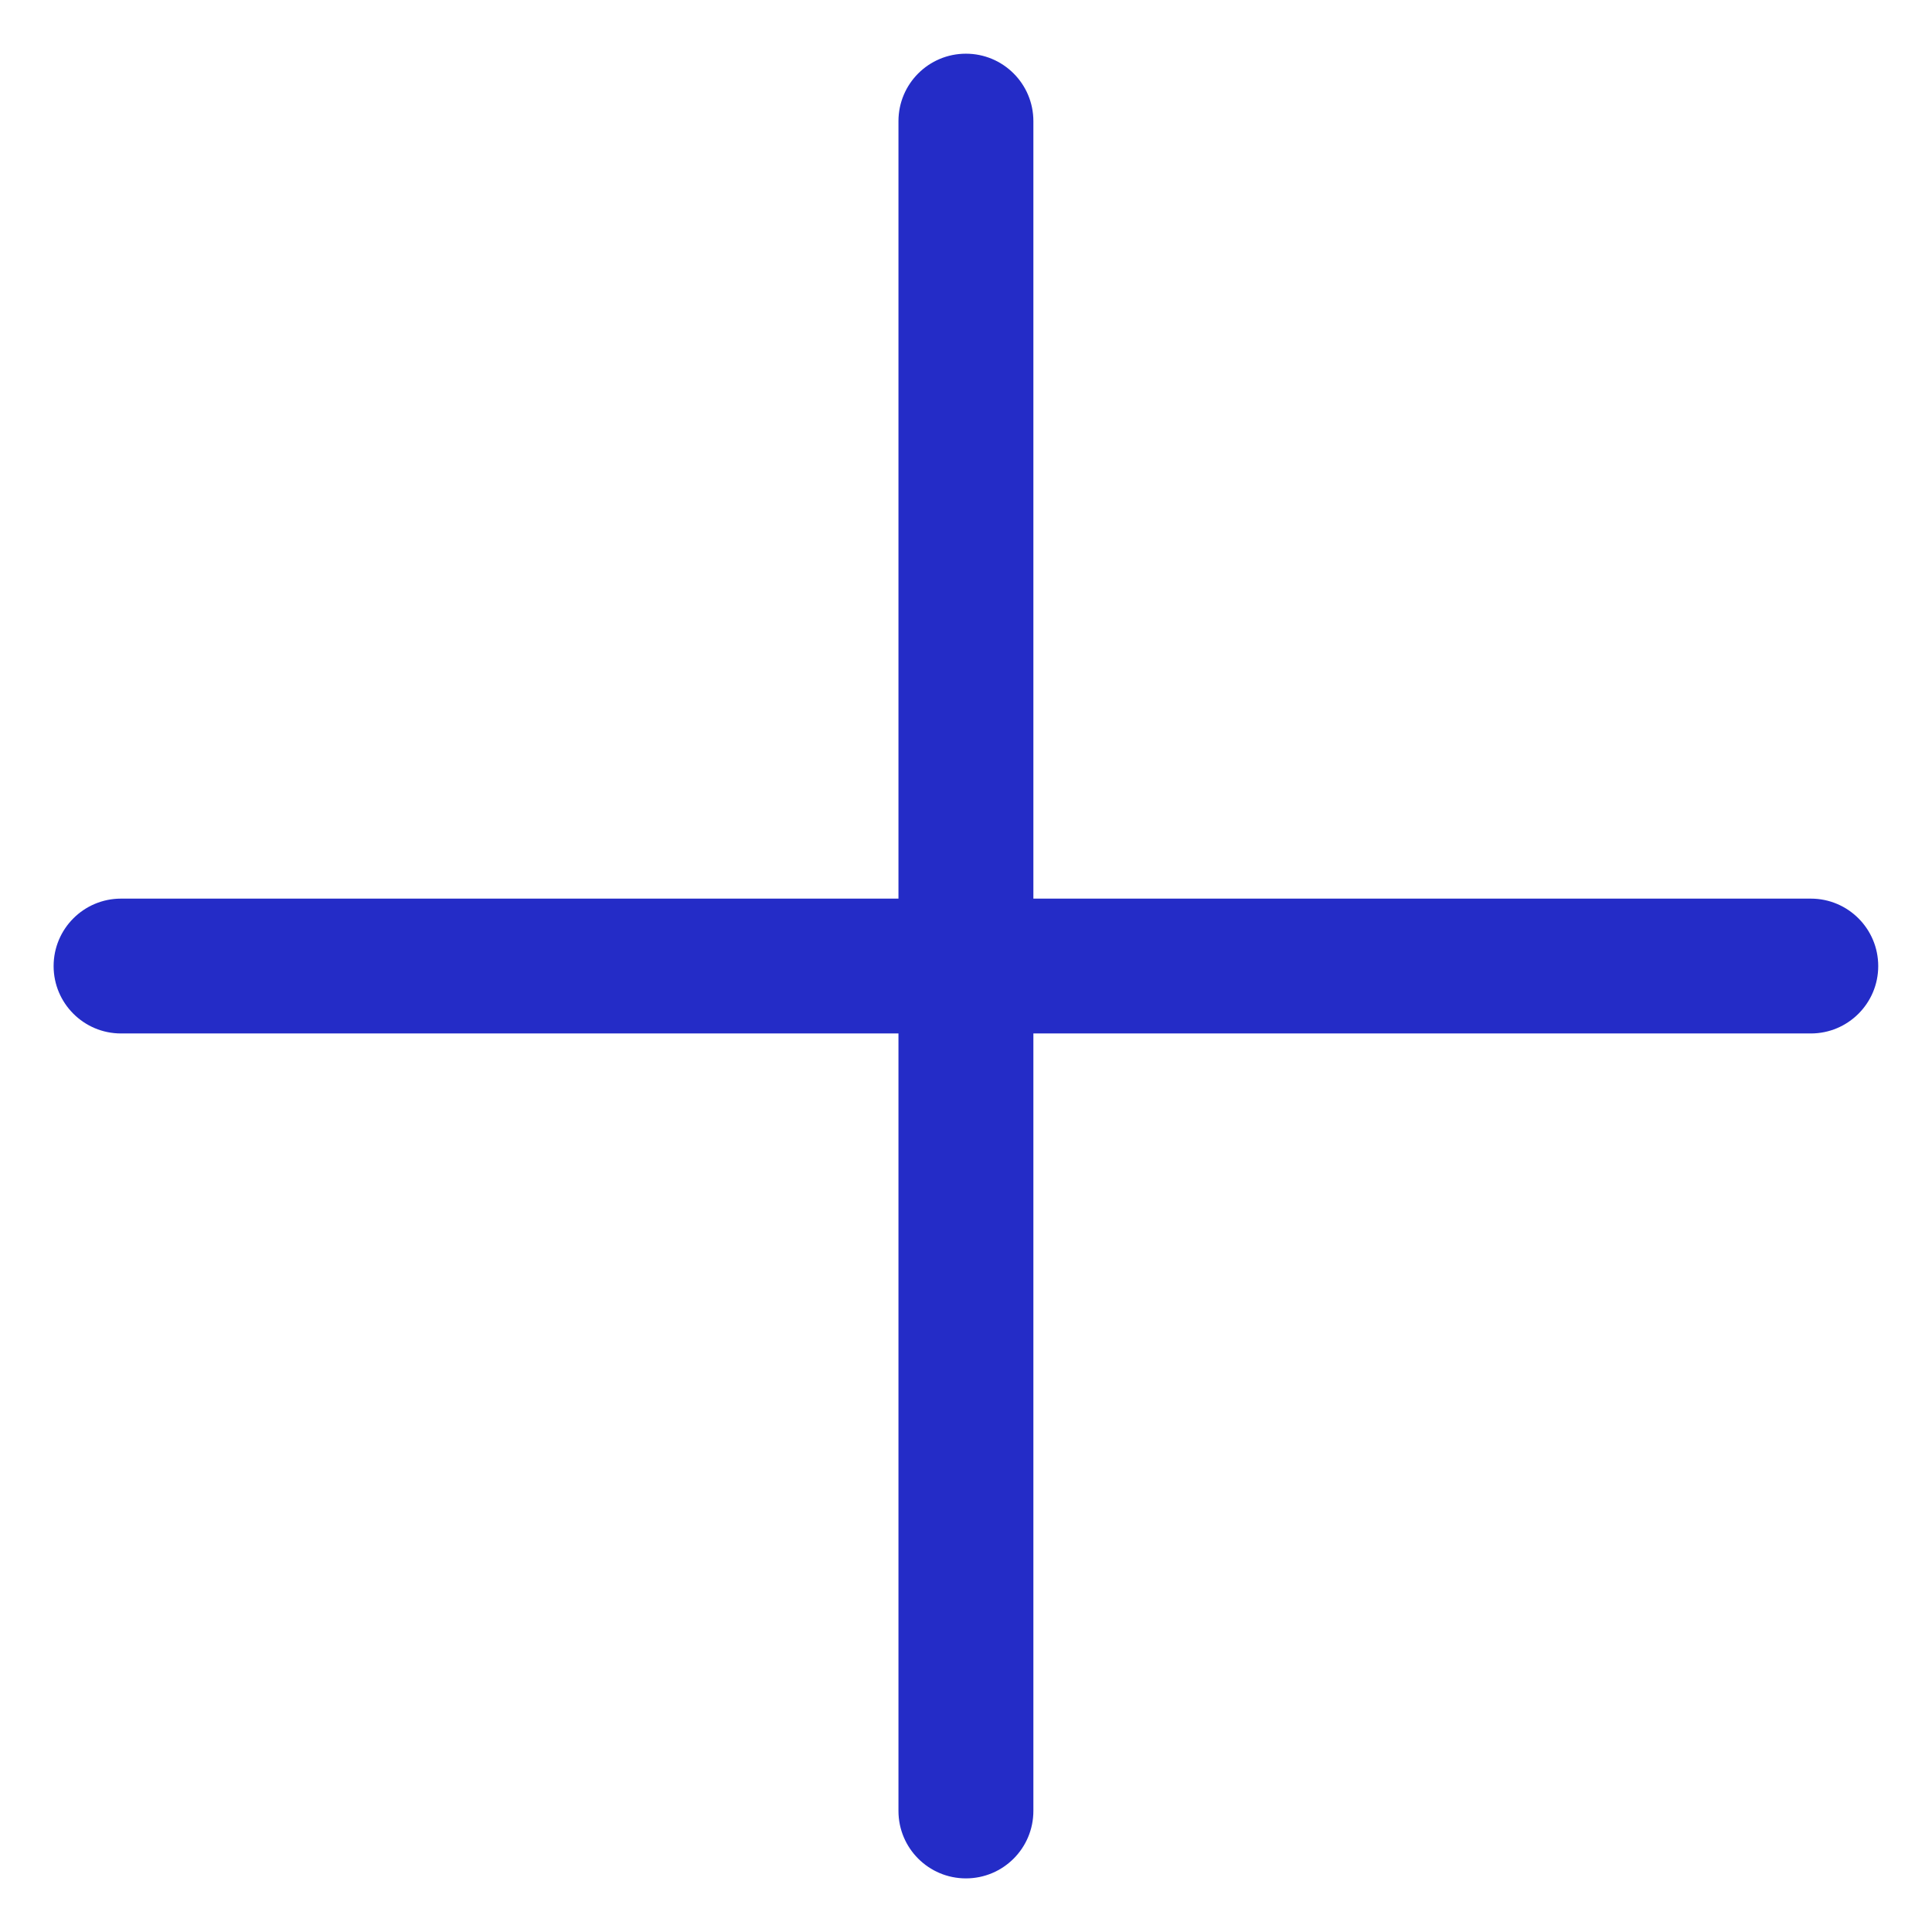 <svg width="24" height="24" viewBox="0 0 24 24" fill="none" xmlns="http://www.w3.org/2000/svg">
<path d="M11.999 23.334C11.536 23.334 11.161 22.959 11.161 22.496V12.838H1.503C1.041 12.838 0.666 12.463 0.666 12.001C0.666 11.538 1.041 11.163 1.503 11.163H11.161V1.505C11.161 1.042 11.536 0.667 11.999 0.667C12.462 0.667 12.837 1.042 12.837 1.505V11.163H22.495C22.957 11.163 23.332 11.538 23.332 12.001C23.332 12.463 22.957 12.838 22.495 12.838H12.837V22.496C12.837 22.959 12.462 23.334 11.999 23.334Z" fill="#242CC7"/>
</svg>
